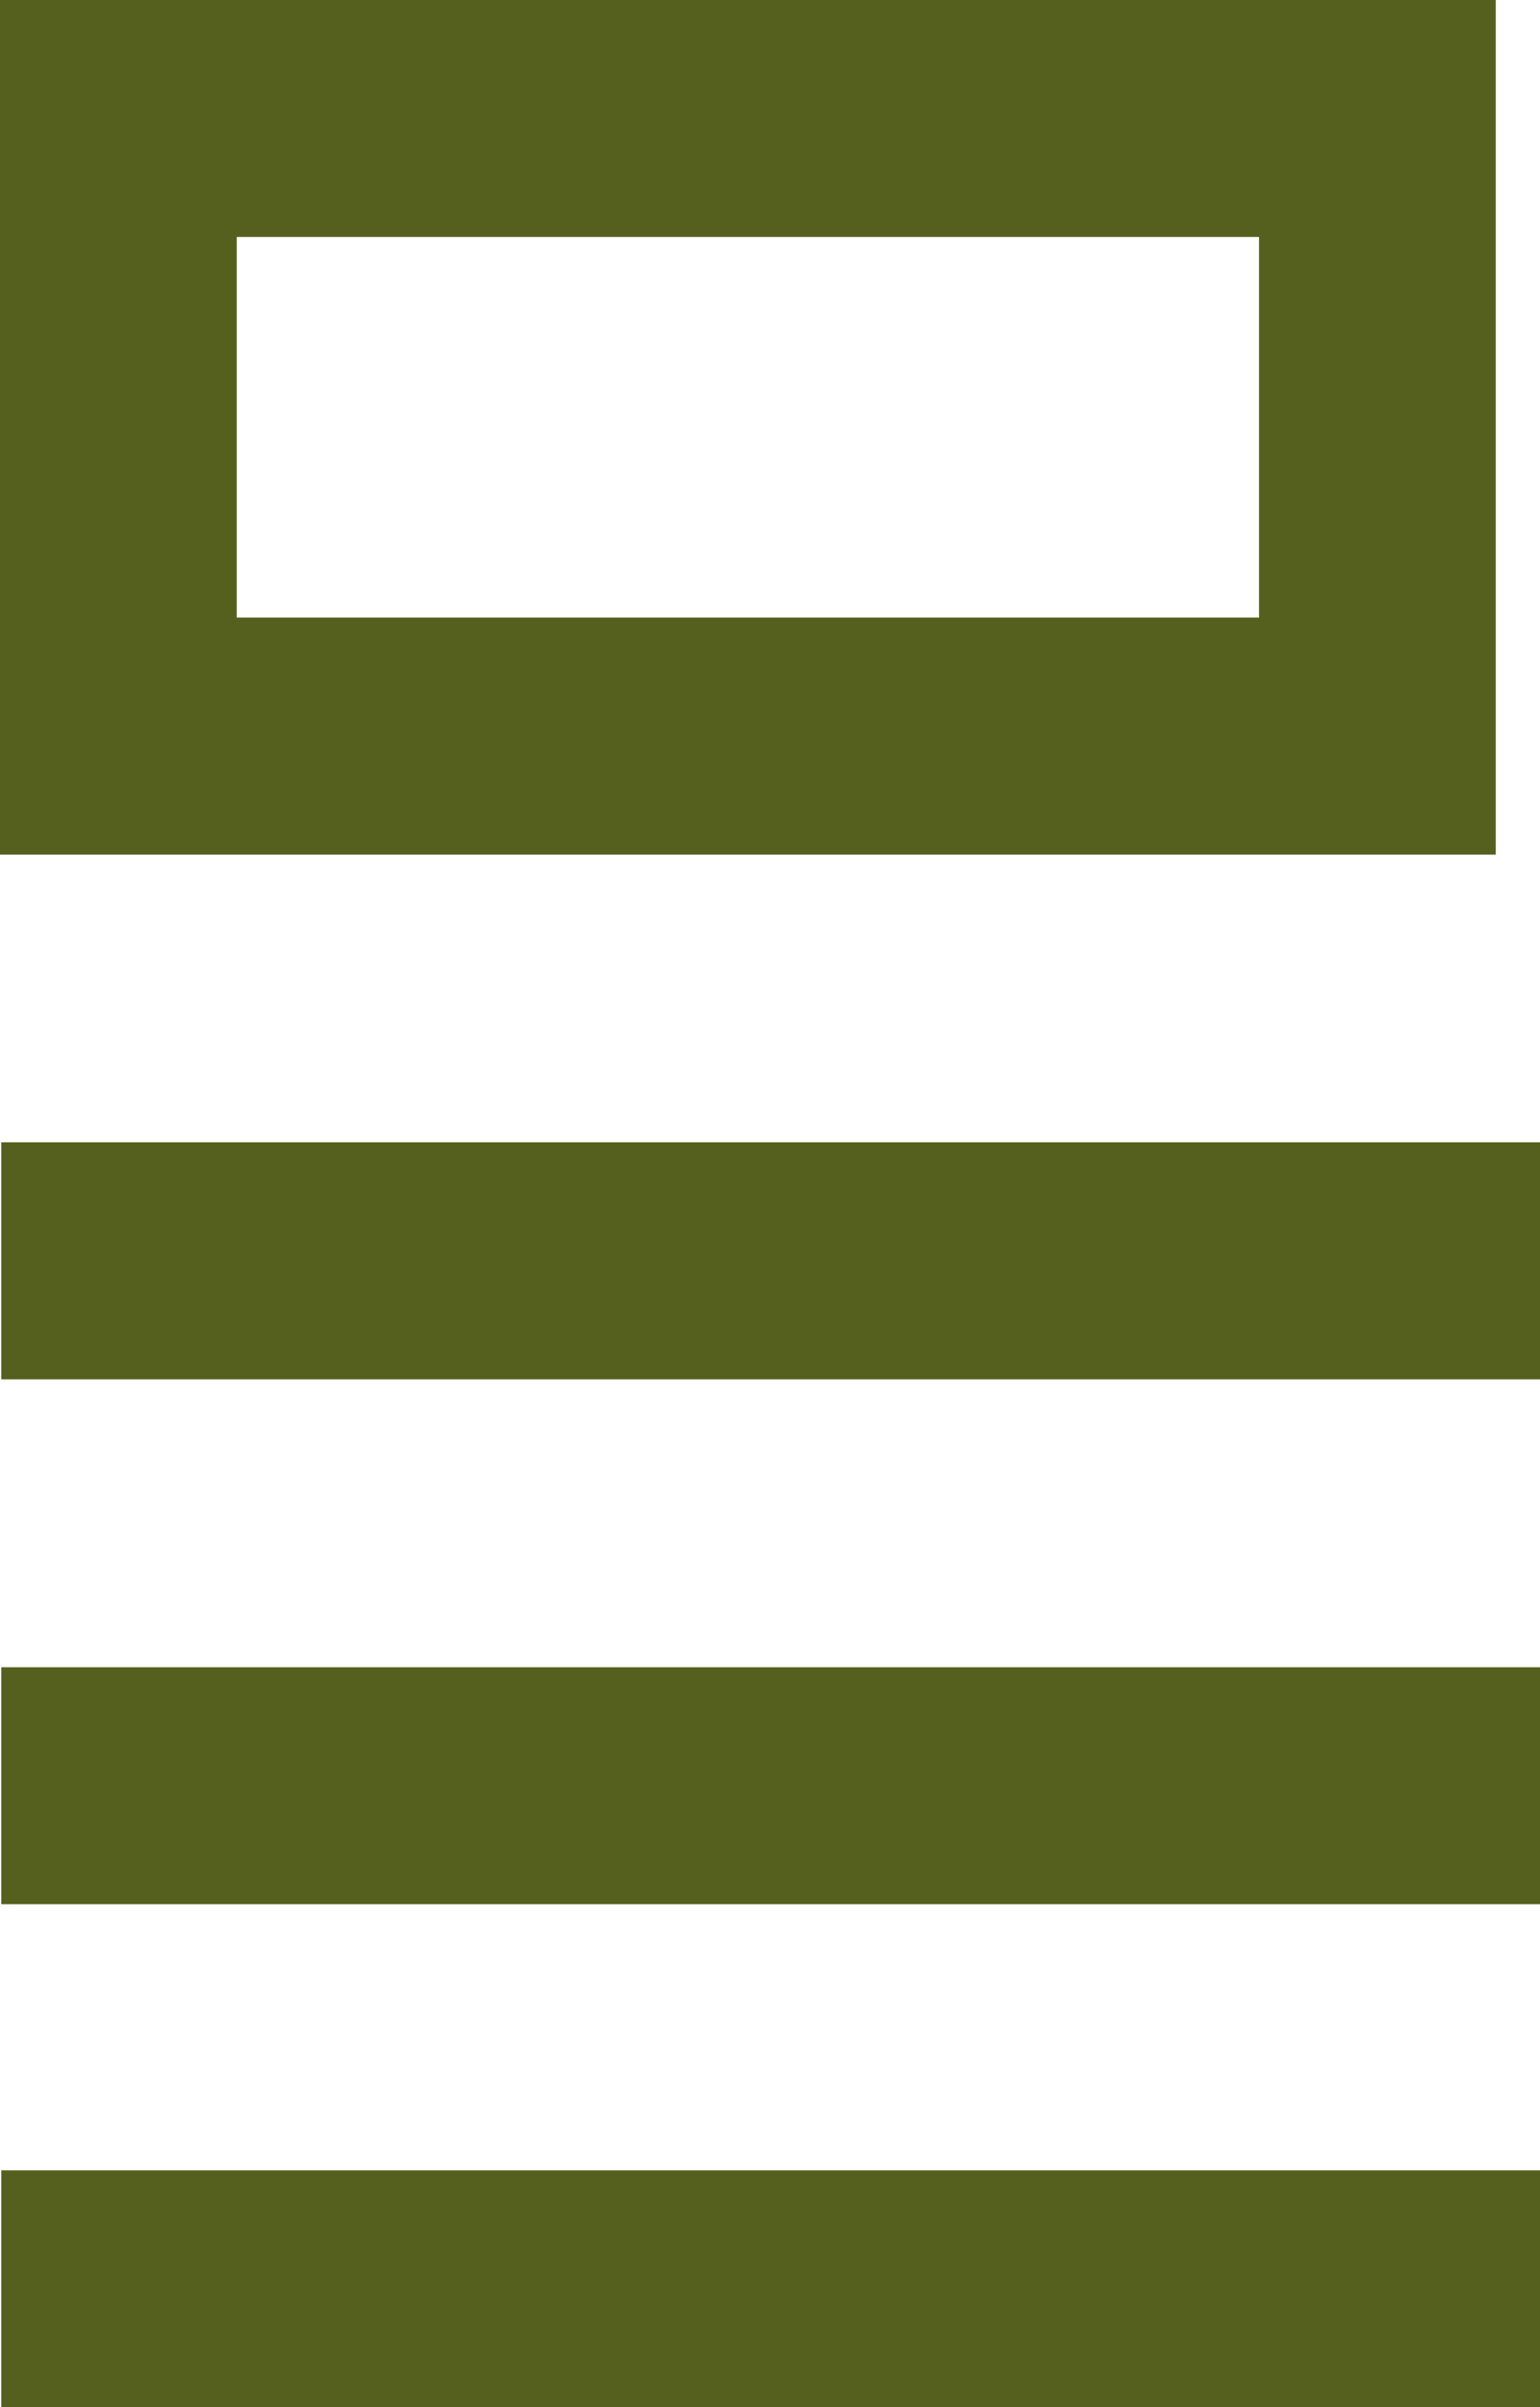 <svg id="Group_257" data-name="Group 257" xmlns="http://www.w3.org/2000/svg" width="15.527" height="24.25" viewBox="0 0 15.527 24.25">
  <rect id="Rectangle_587" data-name="Rectangle 587" width="15.514" height="2.388" transform="translate(0.013 11.507)" fill="#56601e"/>
  <rect id="Rectangle_588" data-name="Rectangle 588" width="15.514" height="2.387" transform="translate(0.013 16.795)" fill="#56601e"/>
  <rect id="Rectangle_589" data-name="Rectangle 589" width="15.514" height="2.387" transform="translate(0.013 21.863)" fill="#56601e"/>
  <path id="Path_315" data-name="Path 315" d="M2.387,2.388H12.694V6.222H2.387ZM0,8.61H15.081V0H0Z" transform="translate(0 -0.001)" fill="#56601e"/>
</svg>

